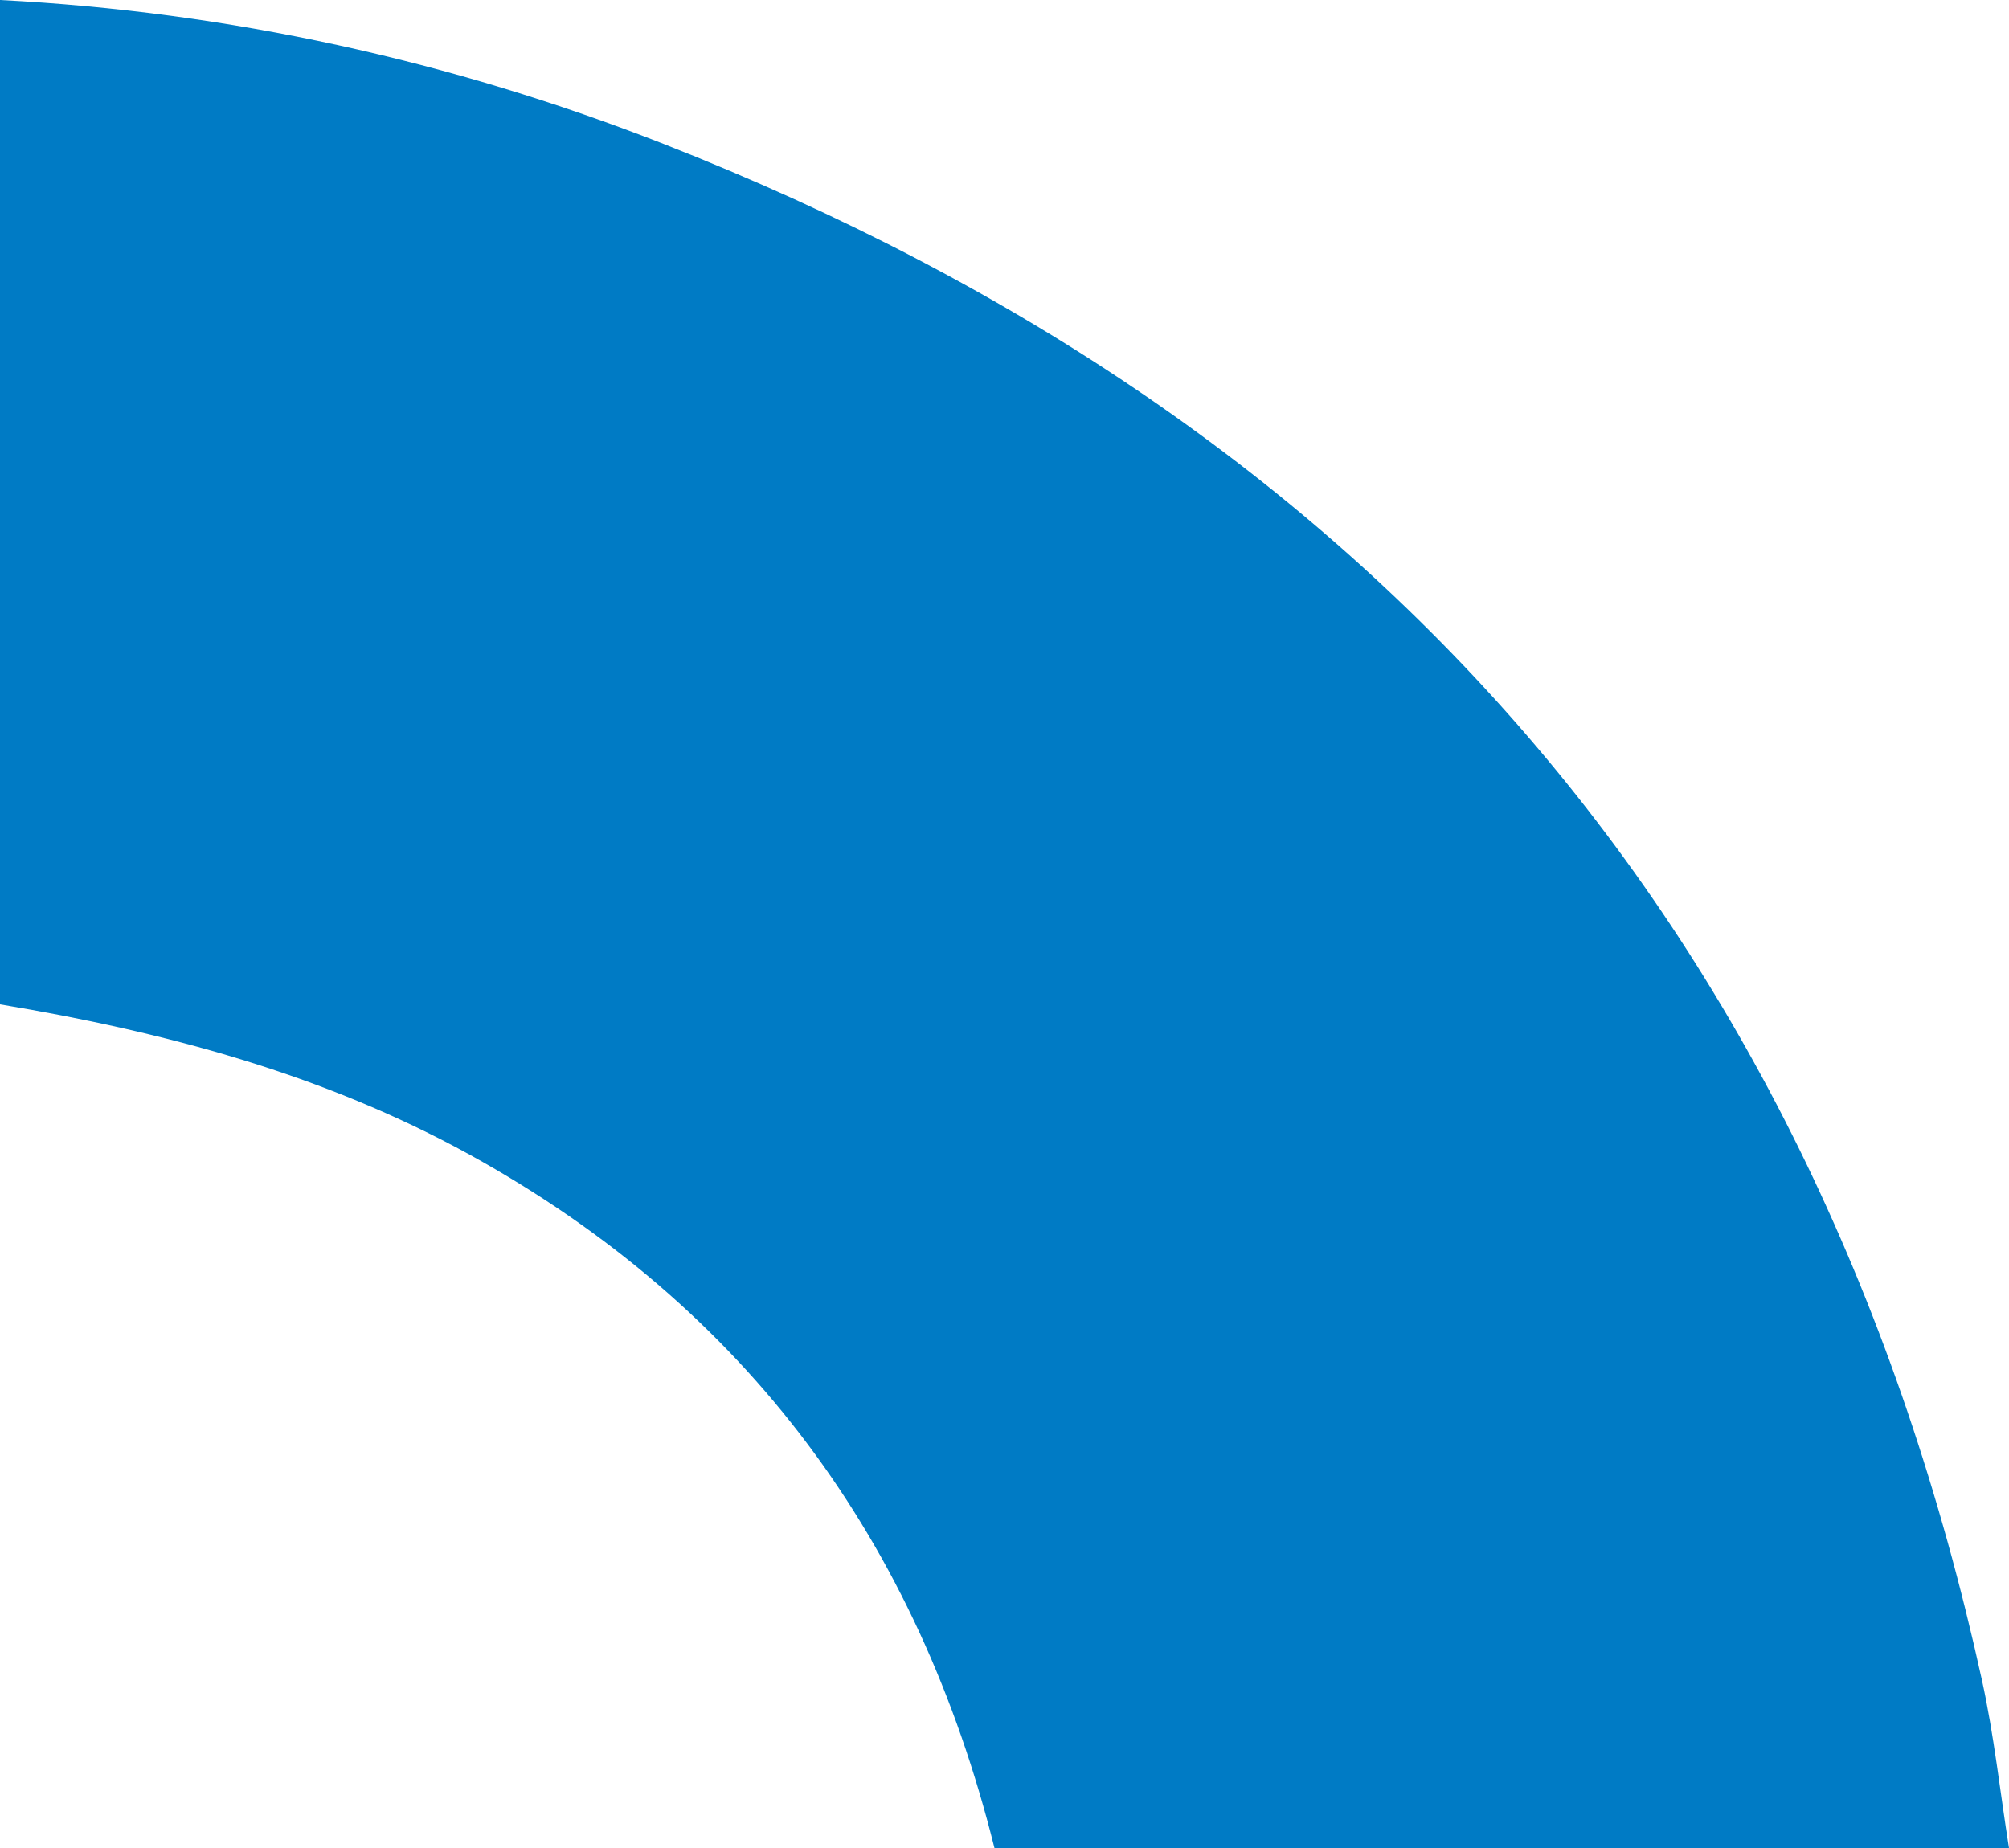<?xml version="1.0" encoding="utf-8"?>
<!-- Generator: Adobe Illustrator 23.0.3, SVG Export Plug-In . SVG Version: 6.00 Build 0)  -->
<svg version="1.1" id="Layer_1" xmlns="http://www.w3.org/2000/svg" xmlns:xlink="http://www.w3.org/1999/xlink" x="0px" y="0px"
	 viewBox="0 0 200 184" style="enable-background:new 0 0 200 184;" xml:space="preserve">
<path d="M0,0c22.8,1.17,44.91,6.04,66.06,14.33c70.7,27.71,114.85,78.49,131.24,152.92c1.21,5.51,1.81,11.16,2.7,16.75
	c-33.67,0-67.33,0-101,0c-7.59-30.44-24.59-53.78-52.24-69.03C32.16,106.93,16.31,102.72,0,100C0,66.67,0,33.33,0,0z"  fill="#007bc5"/>
</svg>
